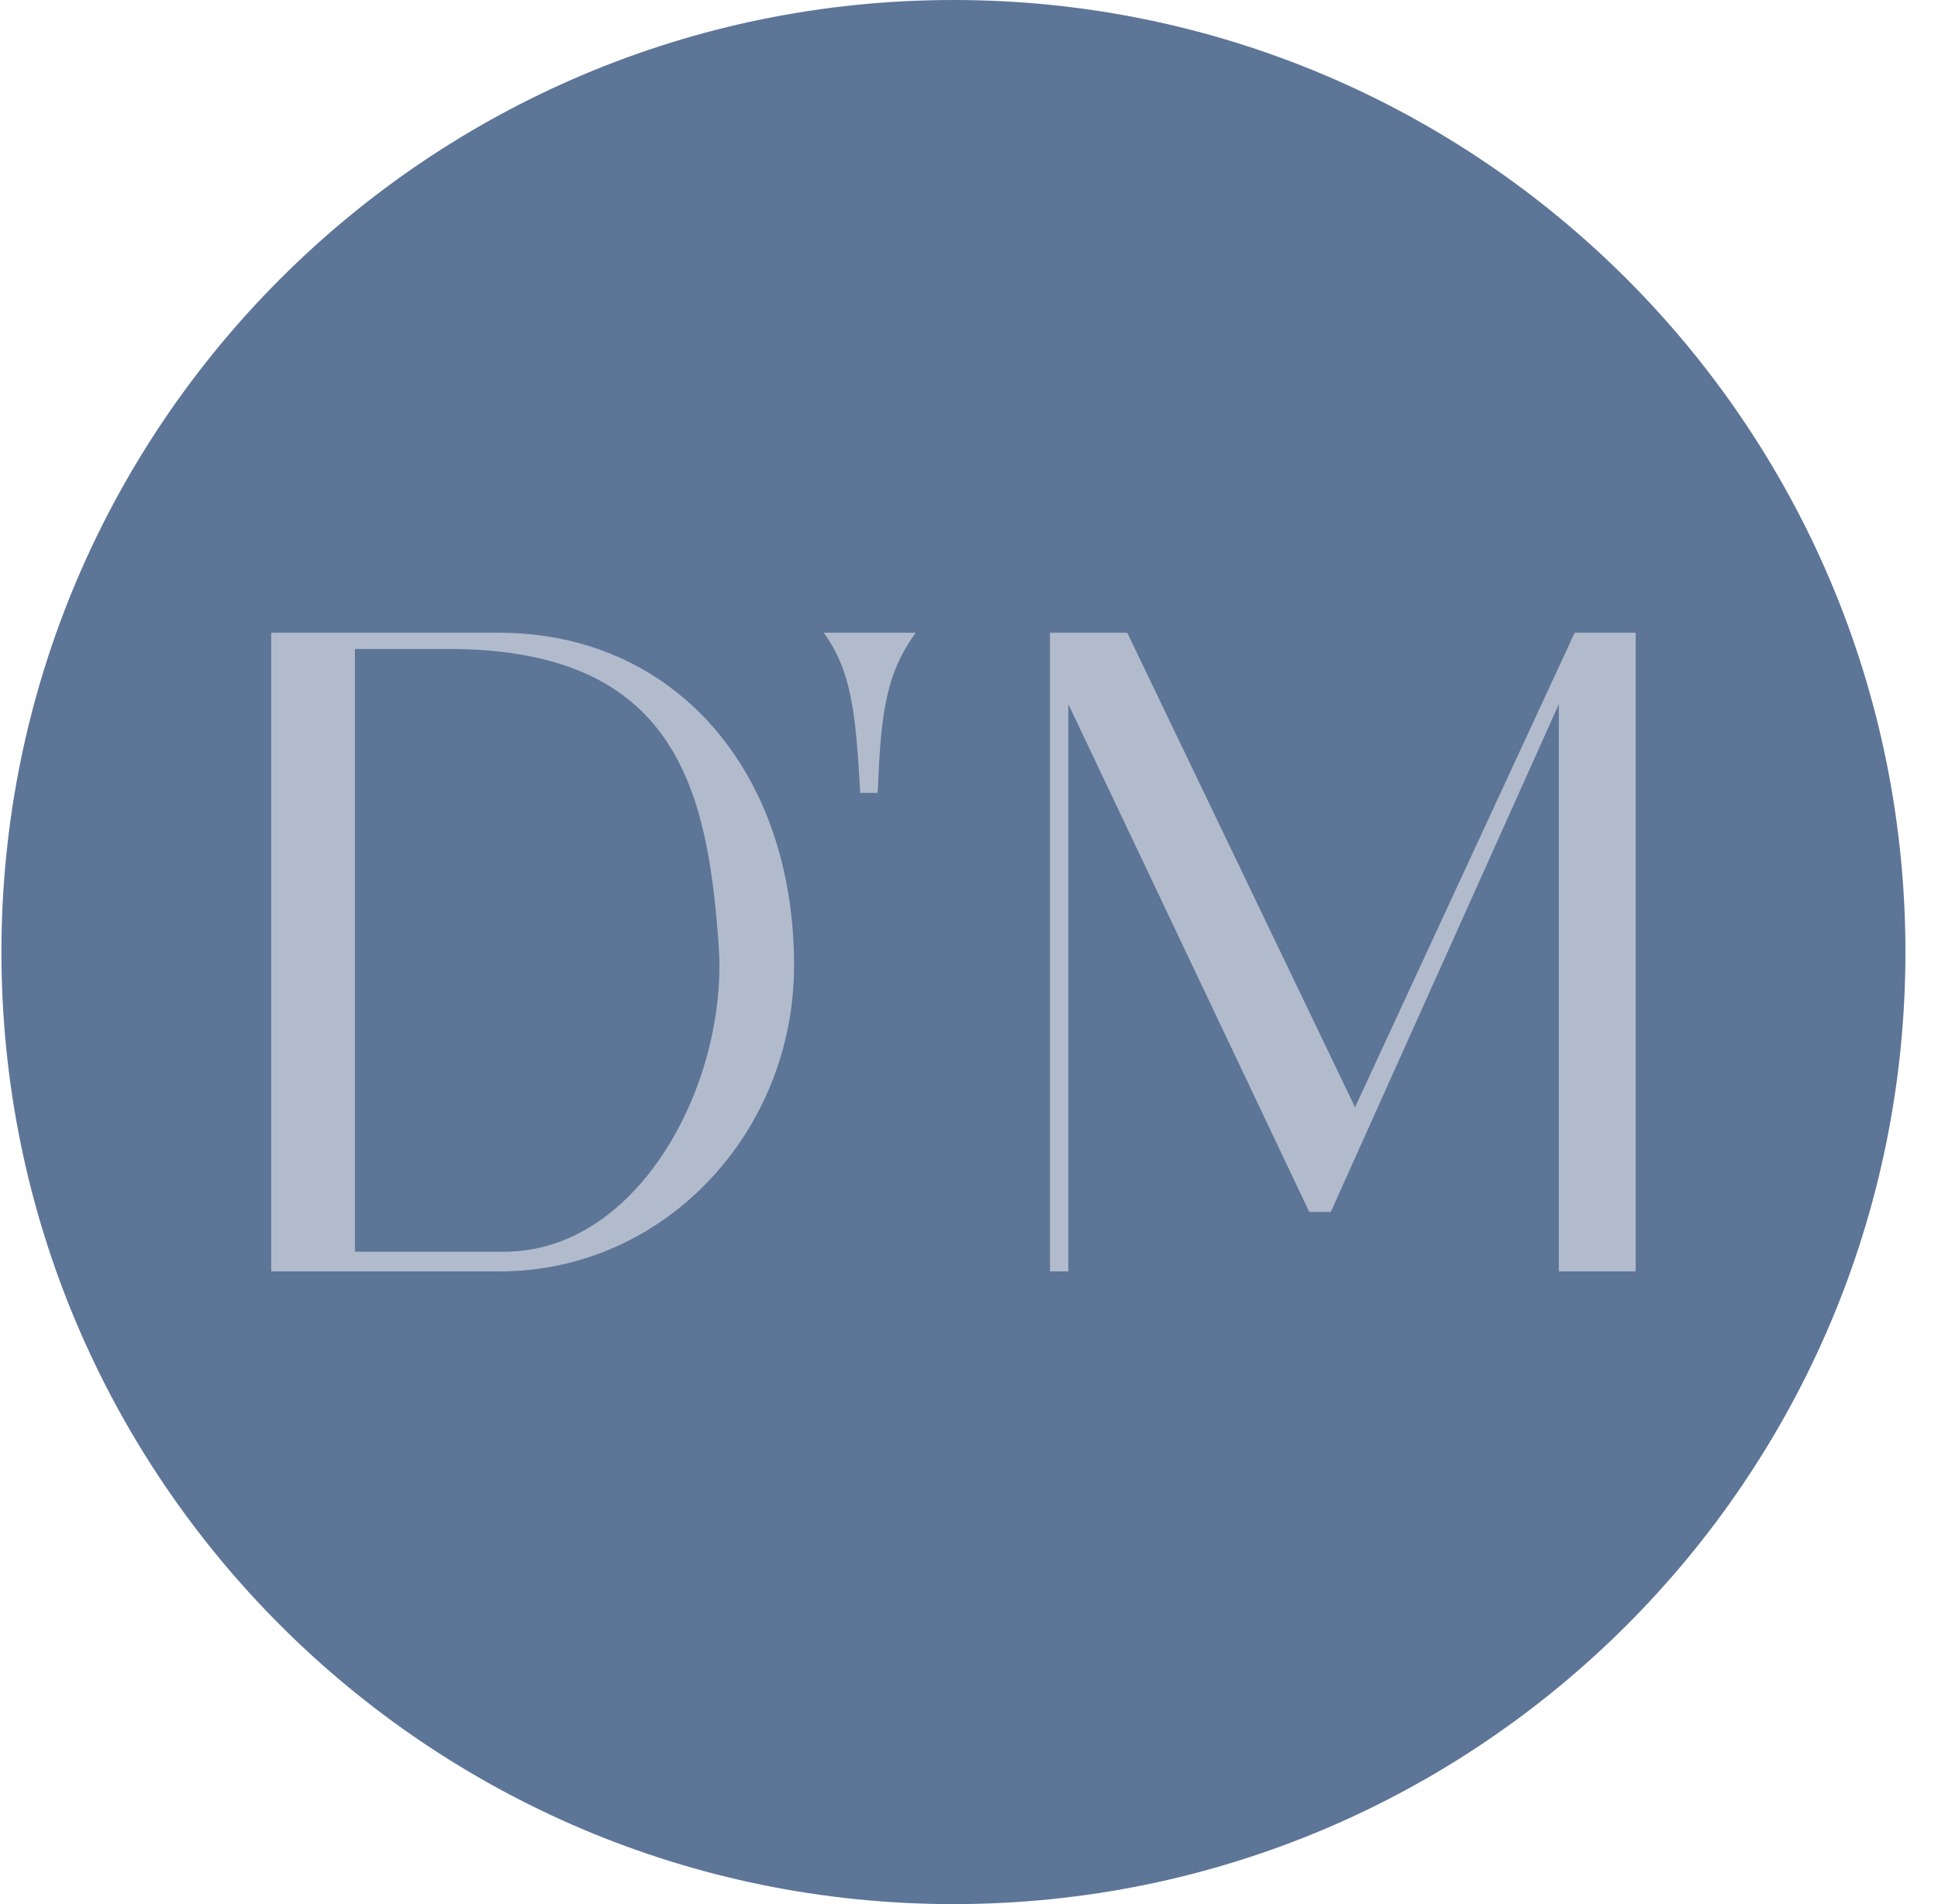 <svg width="57" height="56" viewBox="0 0 57 56" fill="none" xmlns="http://www.w3.org/2000/svg">
<g clip-path="url(#clip0_4493_731)">
<path d="M56.042 28C56.042 12.536 43.507 0 28.043 0C12.579 0 0.042 12.536 0.042 28C0.042 43.464 12.579 56 28.043 56C43.507 56 56.042 43.464 56.042 28Z" fill="#5D7597"/>
<path fill-rule="evenodd" clip-rule="evenodd" d="M7.977 37.392V18.61C7.977 18.61 11.916 18.609 14.688 18.61C19.793 18.612 23.355 22.622 23.355 28.397C23.355 33.275 19.566 37.392 14.688 37.392H7.977ZM25.301 23.318C25.168 20.958 25.045 19.736 24.229 18.61H26.932C26.024 19.862 25.91 21.056 25.813 23.318H25.301ZM30.882 37.392V18.61H33.155L39.854 32.565L46.313 18.61H48.108V37.392H45.848V20.71L39.141 35.643H38.508L31.422 20.71V37.392H30.882ZM10.439 19.086V36.813H14.826C18.823 36.813 21.42 31.802 21.138 27.815C20.814 23.211 19.885 19.079 13.17 19.086C12.05 19.087 10.439 19.086 10.439 19.086Z" fill="#B2BBCC"/>
</g>
<defs>
<clipPath id="clip0_4493_731">
<rect width="56" height="56" fill="white" transform="translate(0.042)"/>
</clipPath>
</defs>
</svg>
